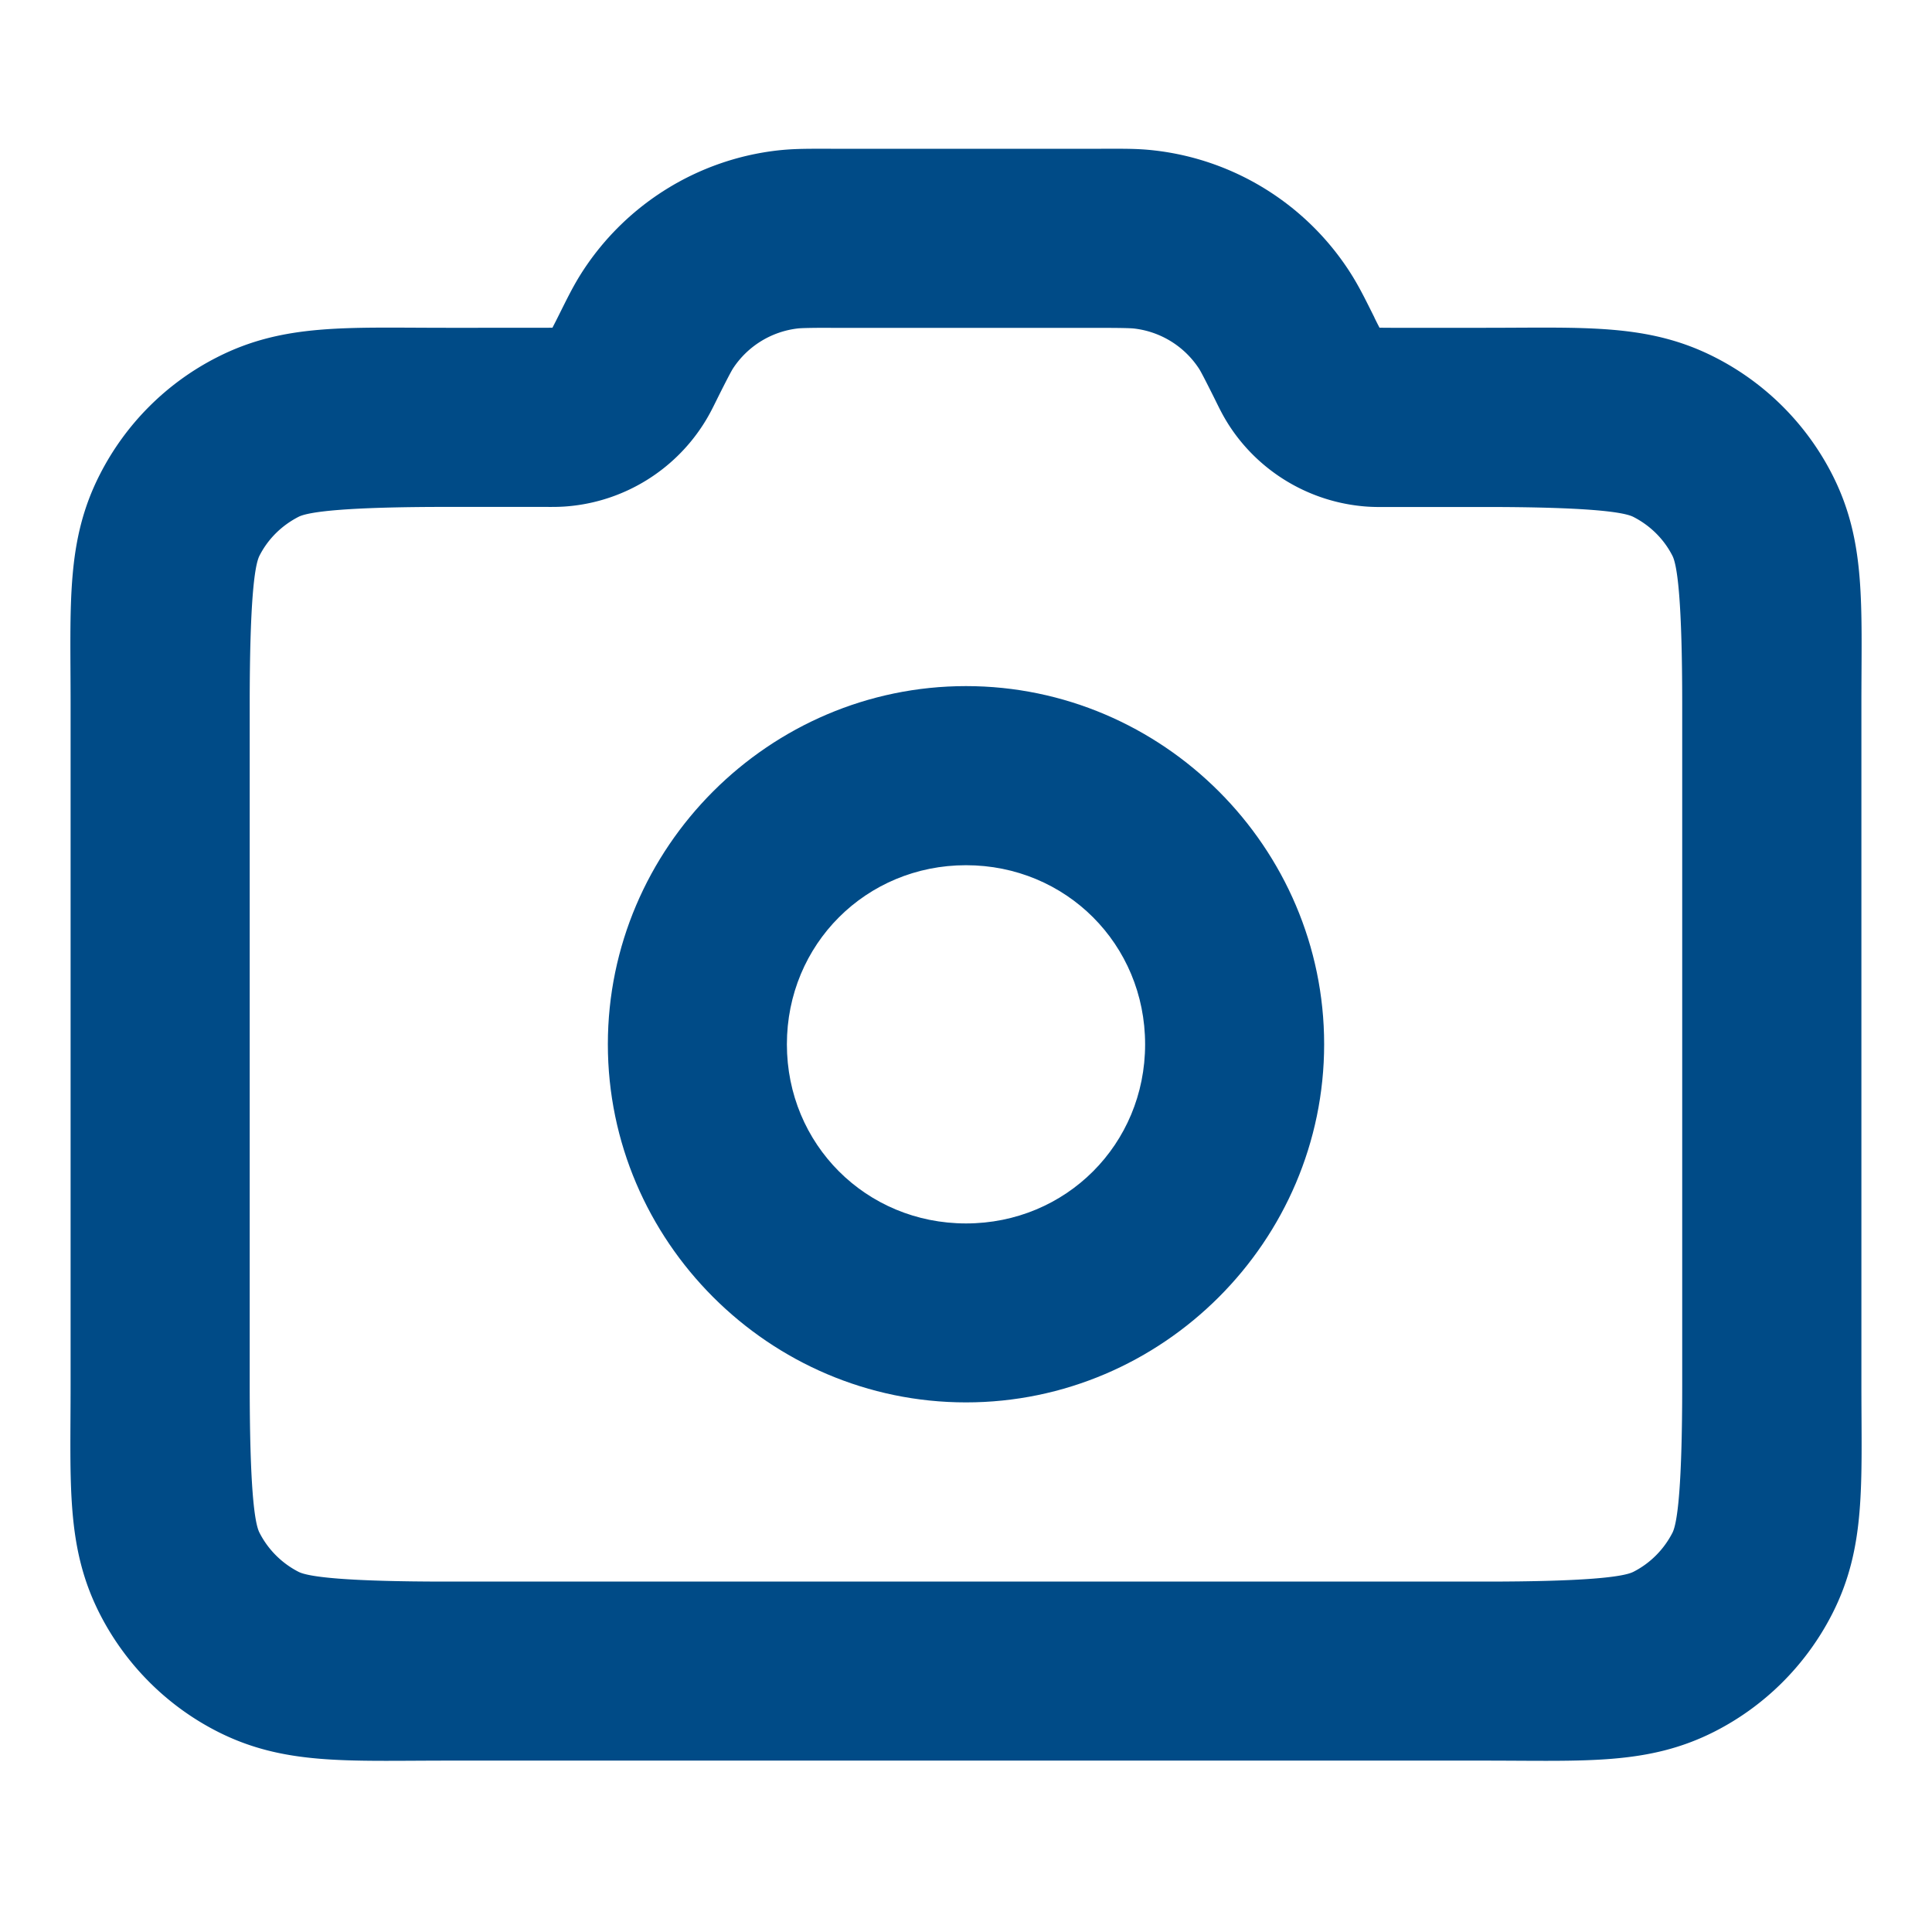 <?xml version="1.0" encoding="UTF-8" standalone="no"?>

<svg
   width="800px"
   height="800px"
   viewBox="0 0 24 24"
   fill="none"
   version="1.1"
   id="svg2"
   inkscape:version="1.3.2 (091e20e, 2023-11-25, custom)"
   xmlns:inkscape="http://www.inkscape.org/namespaces/inkscape"
   xmlns:sodipodi="http://sodipodi.sourceforge.net/DTD/sodipodi-0.dtd"
   xmlns="http://www.w3.org/2000/svg"
   xmlns:svg="http://www.w3.org/2000/svg">
  <defs
     id="defs2" />
  <sodipodi:namedview
     id="namedview2"
     pagecolor="#ffffff"
     bordercolor="#666666"
     borderopacity="1.0"
     inkscape:showpageshadow="2"
     inkscape:pageopacity="0.0"
     inkscape:pagecheckerboard="0"
     inkscape:deskcolor="#d1d1d1"
     inkscape:zoom="0.96375"
     inkscape:cx="400"
     inkscape:cy="400"
     inkscape:window-width="1920"
     inkscape:window-height="1009"
     inkscape:window-x="-8"
     inkscape:window-y="1137"
     inkscape:window-maximized="1"
     inkscape:current-layer="svg2" />
  <path
     style="color:#000000;fill:#004b87;stroke-linecap:round;stroke-linejoin:round;-inkscape-stroke:none;fill-opacity:1"
     d="m 12,8.523 c -2.444,0 -4.449,2.005 -4.449,4.449 0,2.444 2.005,4.449 4.449,4.449 2.444,0 4.449,-2.005 4.449,-4.449 0,-2.444 -2.005,-4.449 -4.449,-4.449 z m 0,2.225 c 1.242,0 2.225,0.983 2.225,2.225 0,1.242 -0.983,2.225 -2.225,2.225 -1.242,0 -2.225,-0.983 -2.225,-2.225 0,-1.242 0.983,-2.225 2.225,-2.225 z"
     id="path1" />
  <path
     style="color:#000000;fill:#004b87;stroke-linecap:round;stroke-linejoin:round;-inkscape-stroke:none;fill-opacity:1"
     d="m 10.32,1.848 c -0.274,0 -0.446,-0.003 -0.662,0.021 C 8.671,1.982 7.785,2.531 7.242,3.363 7.123,3.546 7.048,3.703 6.926,3.947 c -0.061,0.122 -0.077,0.148 -0.062,0.125 0.027,-0.003 -0.006,0 -0.143,0 H 5.549 C 4.303,4.072 3.523,4.017 2.697,4.438 2.069,4.757 1.56,5.267 1.24,5.895 0.819,6.72 0.877,7.498 0.877,8.744 v 8.455 c -10e-9,1.246 -0.058,2.024 0.363,2.85 0.32,0.627 0.83,1.139 1.457,1.459 0.826,0.421 1.606,0.363 2.852,0.363 H 18.451 c 1.246,0 2.026,0.058 2.852,-0.363 0.627,-0.32 1.137,-0.832 1.457,-1.459 0.421,-0.826 0.363,-1.604 0.363,-2.85 V 8.744 c 0,-1.246 0.058,-2.024 -0.363,-2.85 C 22.44,5.267 21.93,4.757 21.303,4.438 20.477,4.017 19.697,4.072 18.451,4.072 h -1.172 c -0.137,0 -0.169,-0.003 -0.143,0 0.015,0.023 -0.002,-0.003 -0.062,-0.125 a 1.113,1.113 0 0 0 0,-0.002 C 16.952,3.701 16.877,3.546 16.758,3.363 16.215,2.531 15.329,1.982 14.342,1.869 14.125,1.844 13.953,1.848 13.68,1.848 Z m 0,2.225 h 3.359 c 0.274,0 0.372,0.004 0.408,0.008 0.33,0.038 0.625,0.22 0.807,0.498 0.02,0.03 0.067,0.119 0.189,0.363 0.061,0.123 0.105,0.218 0.189,0.348 0.361,0.554 0.954,0.919 1.611,0.994 0.153,0.018 0.258,0.014 0.395,0.014 h 1.172 c 1.246,0 1.714,0.059 1.84,0.123 0.209,0.107 0.38,0.275 0.486,0.484 0.064,0.126 0.121,0.594 0.121,1.84 v 8.455 c 0,1.246 -0.057,1.714 -0.121,1.84 -0.107,0.209 -0.277,0.38 -0.486,0.486 -0.126,0.064 -0.594,0.121 -1.84,0.121 H 5.549 c -1.246,0 -1.714,-0.057 -1.84,-0.121 C 3.5,19.419 3.329,19.248 3.223,19.039 3.158,18.913 3.102,18.445 3.102,17.199 V 8.744 c 0,-1.246 0.057,-1.714 0.121,-1.84 C 3.329,6.695 3.5,6.527 3.709,6.42 3.835,6.356 4.303,6.297 5.549,6.297 h 1.172 c 0.137,0 0.241,0.004 0.395,-0.014 C 7.773,6.208 8.365,5.842 8.727,5.287 8.811,5.158 8.855,5.064 8.916,4.941 9.038,4.697 9.086,4.608 9.105,4.578 9.287,4.3 9.582,4.118 9.912,4.08 c 0.036,-0.004 0.135,-0.008 0.408,-0.008 z"
     id="path2" />
</svg>
